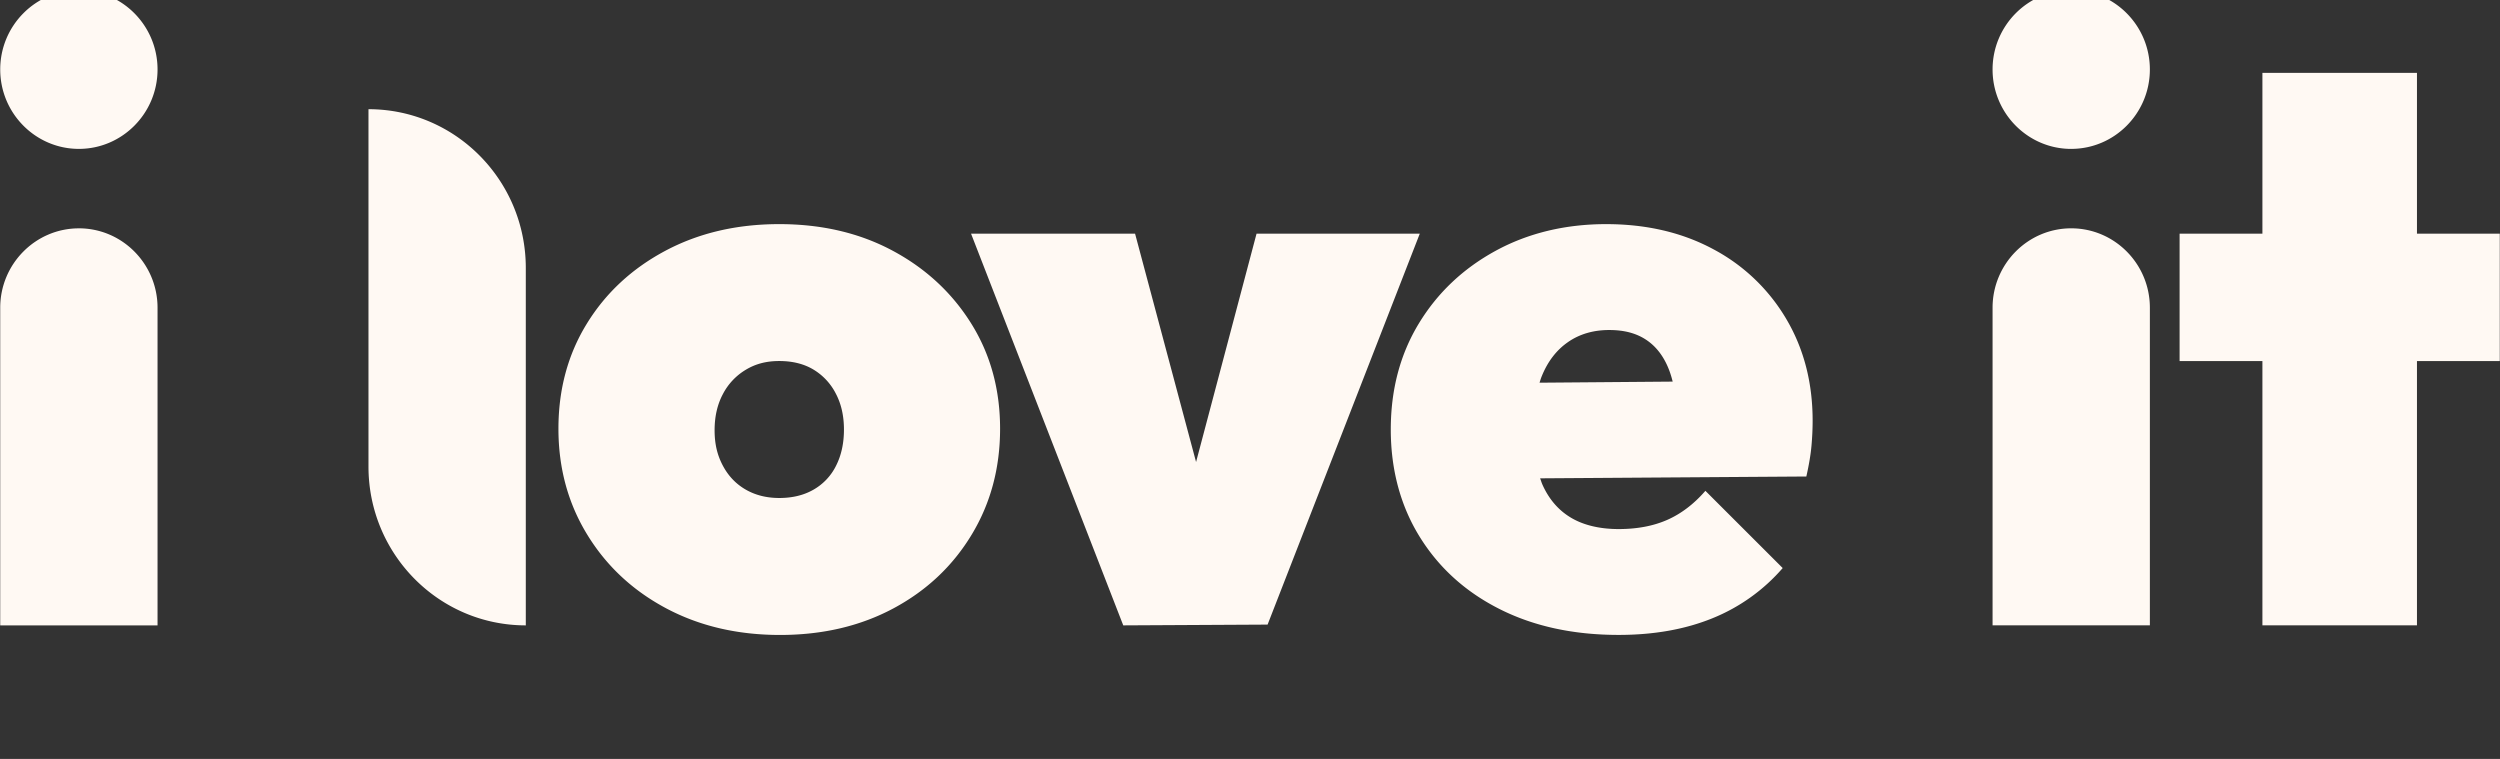 <svg xmlns="http://www.w3.org/2000/svg" fill="none" viewBox="0 0 112 34">
  <rect x="0" y="0" width="112" height="34" fill="#333333" stroke="none"/>
  <g fill="#FFF9F3" clip-path="url(#a)">
    <path d="M3.534 10.23C1.592 10.23.01 11.825.01 13.787v14.23h7.048v-14.23c0-1.961-1.581-3.558-3.524-3.558ZM3.534-.445C1.592-.445.01 1.15.01 3.112c0 1.961 1.582 3.558 3.524 3.558 1.943 0 3.524-1.597 3.524-3.558 0-1.96-1.581-3.557-3.524-3.557ZM16.508 4.892v16.01c0 3.93 3.156 7.115 7.048 7.115v-16.01c0-3.93-3.155-7.115-7.048-7.115ZM92.79 6.67c1.943 0 3.524-1.596 3.524-3.557 0-1.96-1.58-3.557-3.523-3.557s-3.524 1.596-3.524 3.557c0 1.961 1.581 3.558 3.523 3.558ZM92.79 10.229c-1.942 0-3.523 1.596-3.523 3.557v14.23h7.047v-14.23c0-1.961-1.58-3.557-3.523-3.557ZM34.946 28.446c-1.907 0-3.61-.399-5.105-1.195-1.496-.797-2.674-1.896-3.533-3.3-.86-1.403-1.29-2.984-1.29-4.744 0-1.76.424-3.33 1.273-4.708.847-1.378 2.02-2.466 3.515-3.263 1.496-.797 3.198-1.195 5.105-1.195 1.908 0 3.604.398 5.088 1.195s2.655 1.885 3.515 3.263c.86 1.38 1.29 2.949 1.29 4.708 0 1.759-.423 3.34-1.272 4.744-.847 1.403-2.014 2.503-3.498 3.3-1.484.796-3.18 1.195-5.088 1.195Zm-.035-6.136c.59 0 1.102-.124 1.537-.375a2.51 2.51 0 0 0 1.007-1.07c.235-.464.354-1.005.354-1.623 0-.618-.124-1.159-.372-1.623a2.665 2.665 0 0 0-1.007-1.07c-.423-.25-.93-.375-1.519-.375-.589 0-1.066.13-1.501.392a2.741 2.741 0 0 0-1.024 1.088c-.248.465-.372 1.005-.372 1.623 0 .618.123 1.123.372 1.588.246.464.589.82 1.024 1.07.435.25.936.375 1.501.375ZM56.293 10.469l-2.709 10.229-2.733-10.23h-7.348l6.819 17.549 6.466-.035 6.818-17.513h-7.313ZM80.023 14.286a8.306 8.306 0 0 0-3.268-3.122c-1.39-.748-2.992-1.123-4.805-1.123-1.814 0-3.486.398-4.946 1.195-1.46.797-2.608 1.885-3.444 3.263-.836 1.38-1.253 2.96-1.253 4.744 0 1.784.43 3.407 1.29 4.797.86 1.392 2.054 2.474 3.586 3.246 1.53.772 3.309 1.158 5.334 1.158 1.579 0 2.98-.249 4.205-.748a8.246 8.246 0 0 0 3.143-2.247l-3.463-3.46c-.517.595-1.09 1.029-1.713 1.303-.624.274-1.35.41-2.173.41-.824 0-1.554-.166-2.12-.5-.566-.332-.995-.826-1.29-1.48-.042-.093-.072-.195-.108-.293l11.926-.082c.118-.523.195-.982.23-1.374.035-.393.052-.768.052-1.124 0-1.712-.395-3.233-1.184-4.565l.001.002Zm-9.769 1.034c.518-.356 1.13-.535 1.837-.535.706 0 1.247.155 1.696.464.447.31.783.768 1.006 1.374.054.148.102.306.143.473l-5.965.049c.032-.097.061-.2.1-.29.269-.665.664-1.178 1.183-1.534v-.001ZM111.99 10.468h-3.71V3.264h-6.924v7.204h-3.71v5.708h3.71v11.84h6.924v-11.84h3.71v-5.708Z"/>
  </g>
  <defs>
    <clipPath id="a">
      <path fill="#fff" d="M0 0h112v34H0z"/>
    </clipPath>
  </defs>
</svg>
